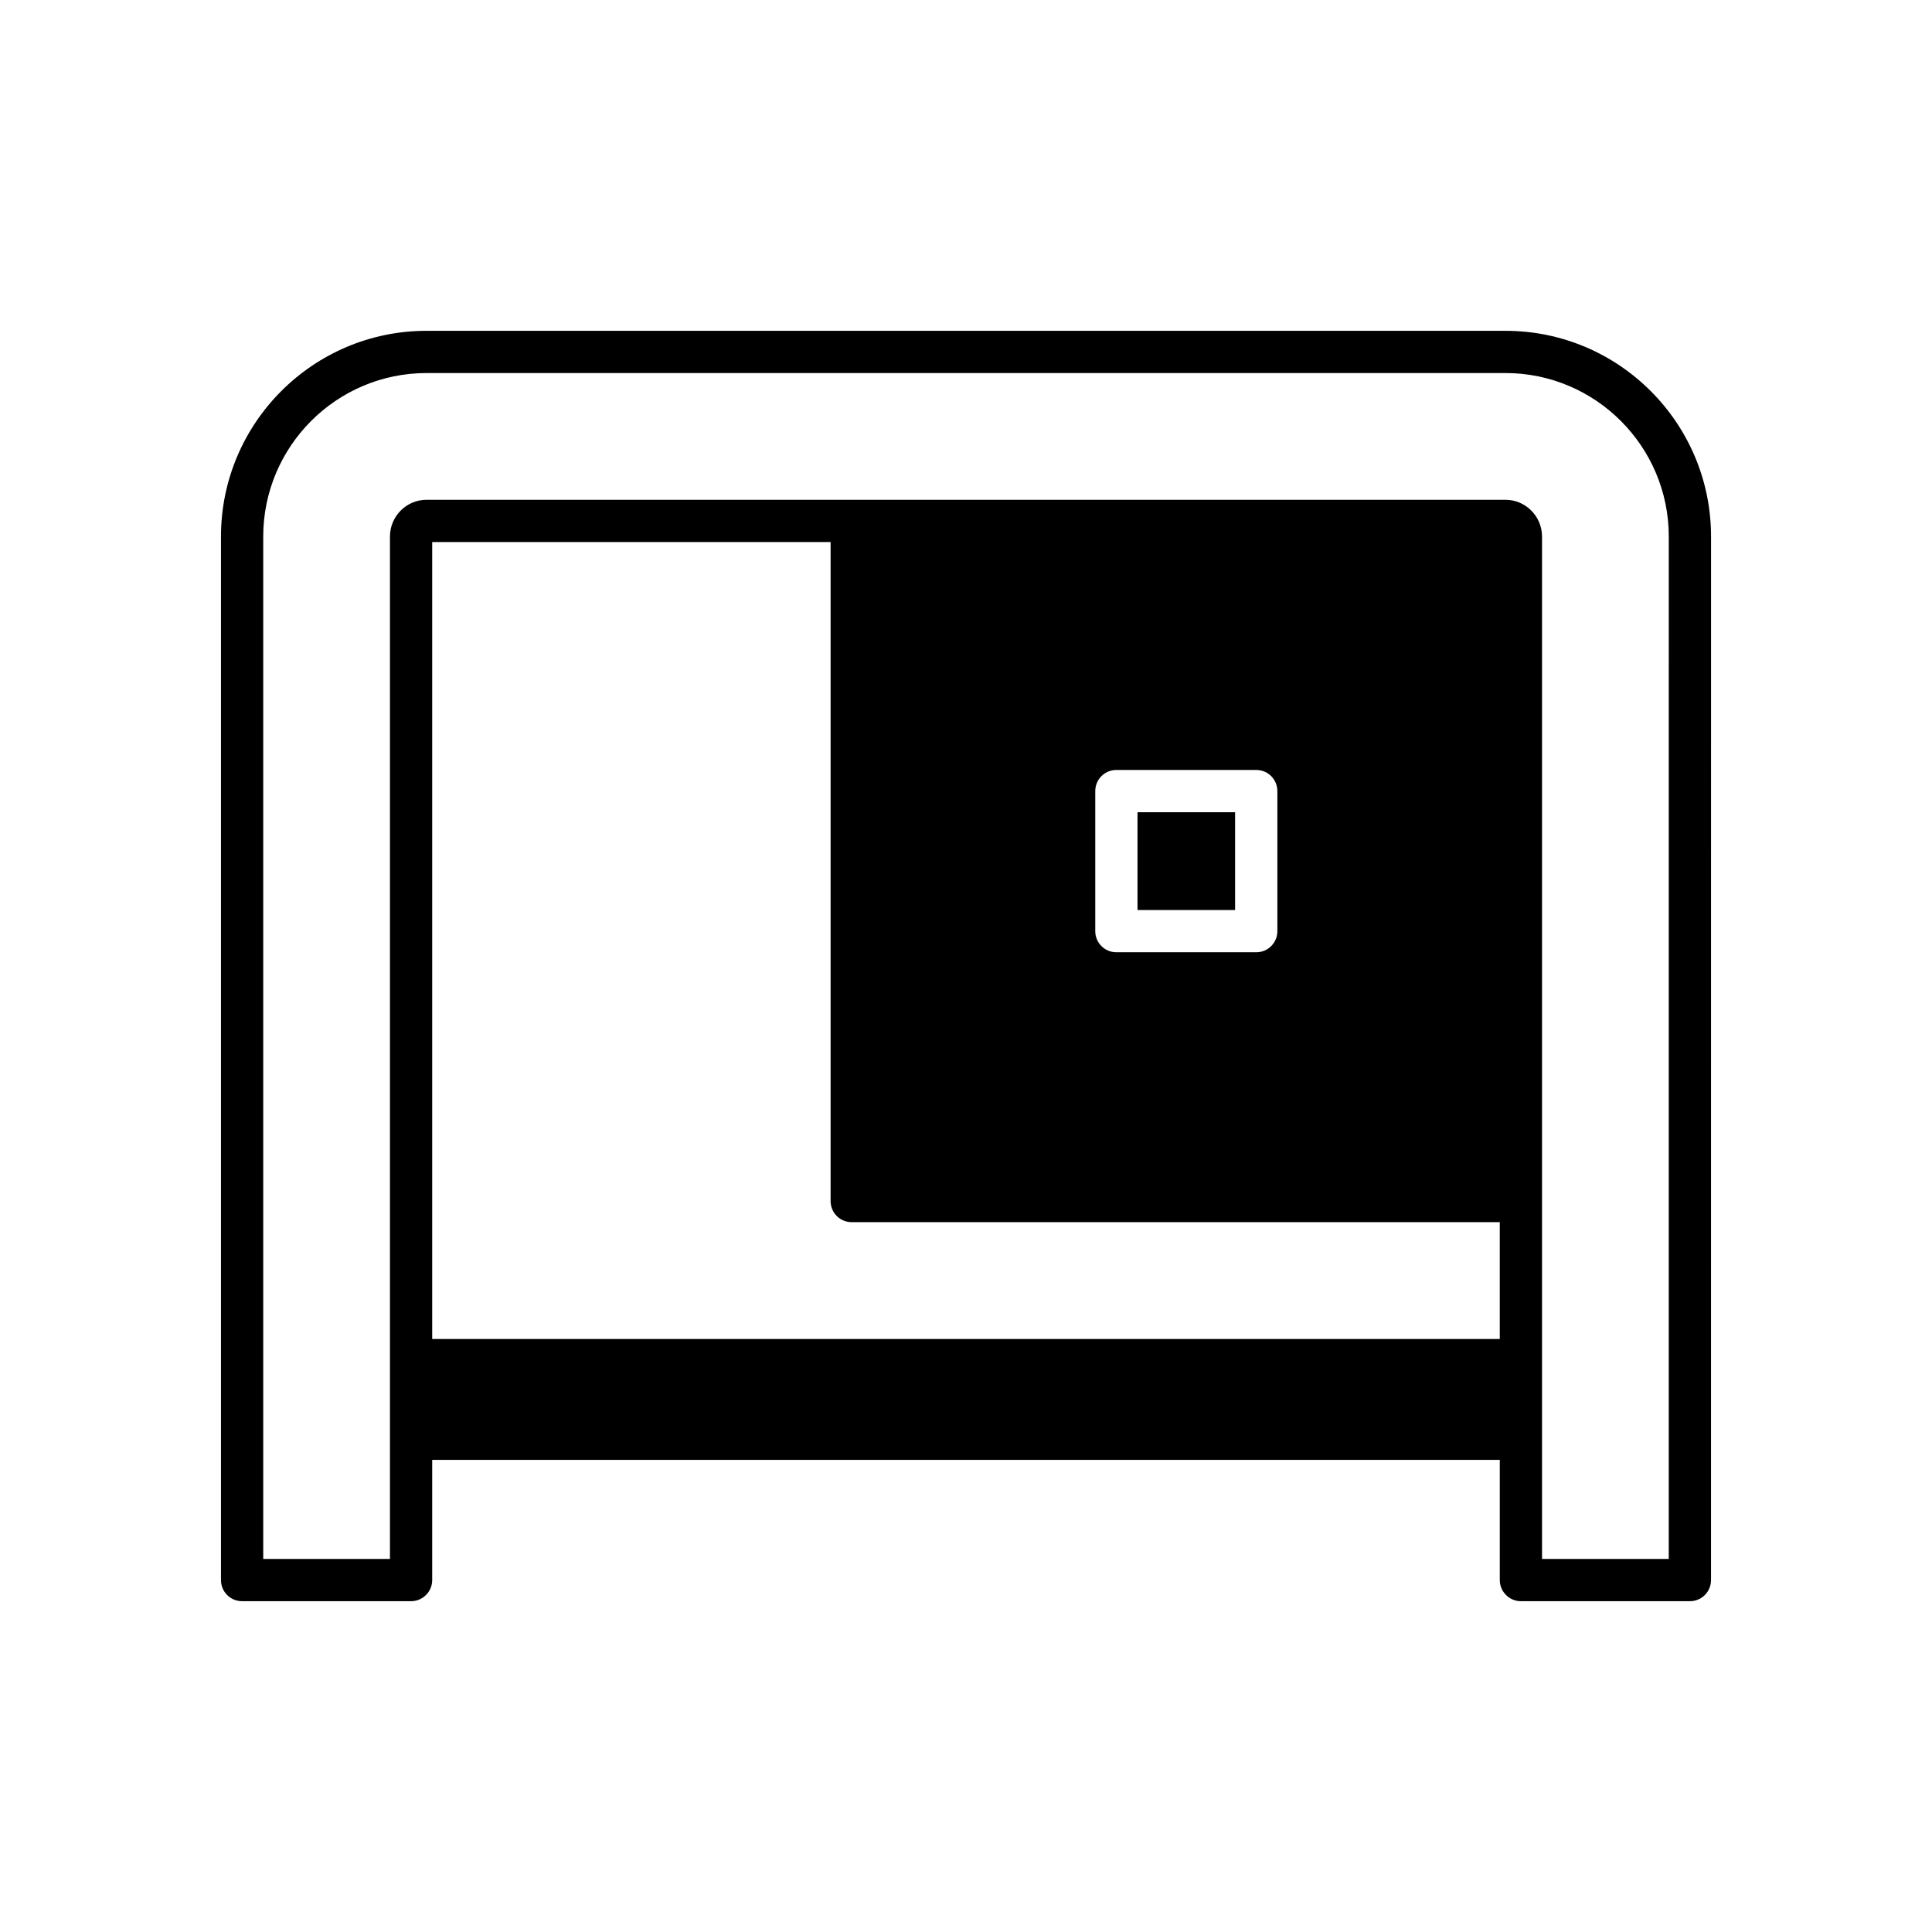 <?xml version="1.0" encoding="UTF-8"?>
<!-- Uploaded to: SVG Repo, www.svgrepo.com, Generator: SVG Repo Mixer Tools -->
<svg fill="#000000" width="800px" height="800px" version="1.1" viewBox="144 144 512 512" xmlns="http://www.w3.org/2000/svg">
 <g>
  <path d="m445.45 359.25h25.863v25.918h-25.863z"/>
  <path d="m542.97 231.67h-285.94c-30.062 0-54.469 24.461-54.469 54.523v276.54c0 3.078 2.465 5.598 5.598 5.598h44.781c3.078 0 5.598-2.519 5.598-5.598v-31.852h282.92v31.852c0 3.078 2.519 5.598 5.598 5.598h44.781c3.137 0 5.598-2.519 5.598-5.598l0.008-276.54c0-30.062-24.41-54.523-54.469-54.523zm-1.512 267.18h-282.92v-211.21h105.58v174.65c0 3.078 2.465 5.598 5.598 5.598h171.74zm-107.2-108.09v-37.113c0-3.078 2.465-5.598 5.598-5.598h37.059c3.137 0 5.598 2.519 5.598 5.598v37.113c0 3.078-2.465 5.598-5.598 5.598h-37.059c-3.137 0-5.598-2.519-5.598-5.598zm151.98 166.37h-33.586v-270.94c0-5.375-4.367-9.742-9.684-9.742h-285.94c-5.316 0-9.684 4.367-9.684 9.742v270.94h-33.586v-270.94c0-23.902 19.426-43.328 43.273-43.328h285.94c23.848 0 43.273 19.426 43.273 43.328z"/>
 </g>
</svg>
